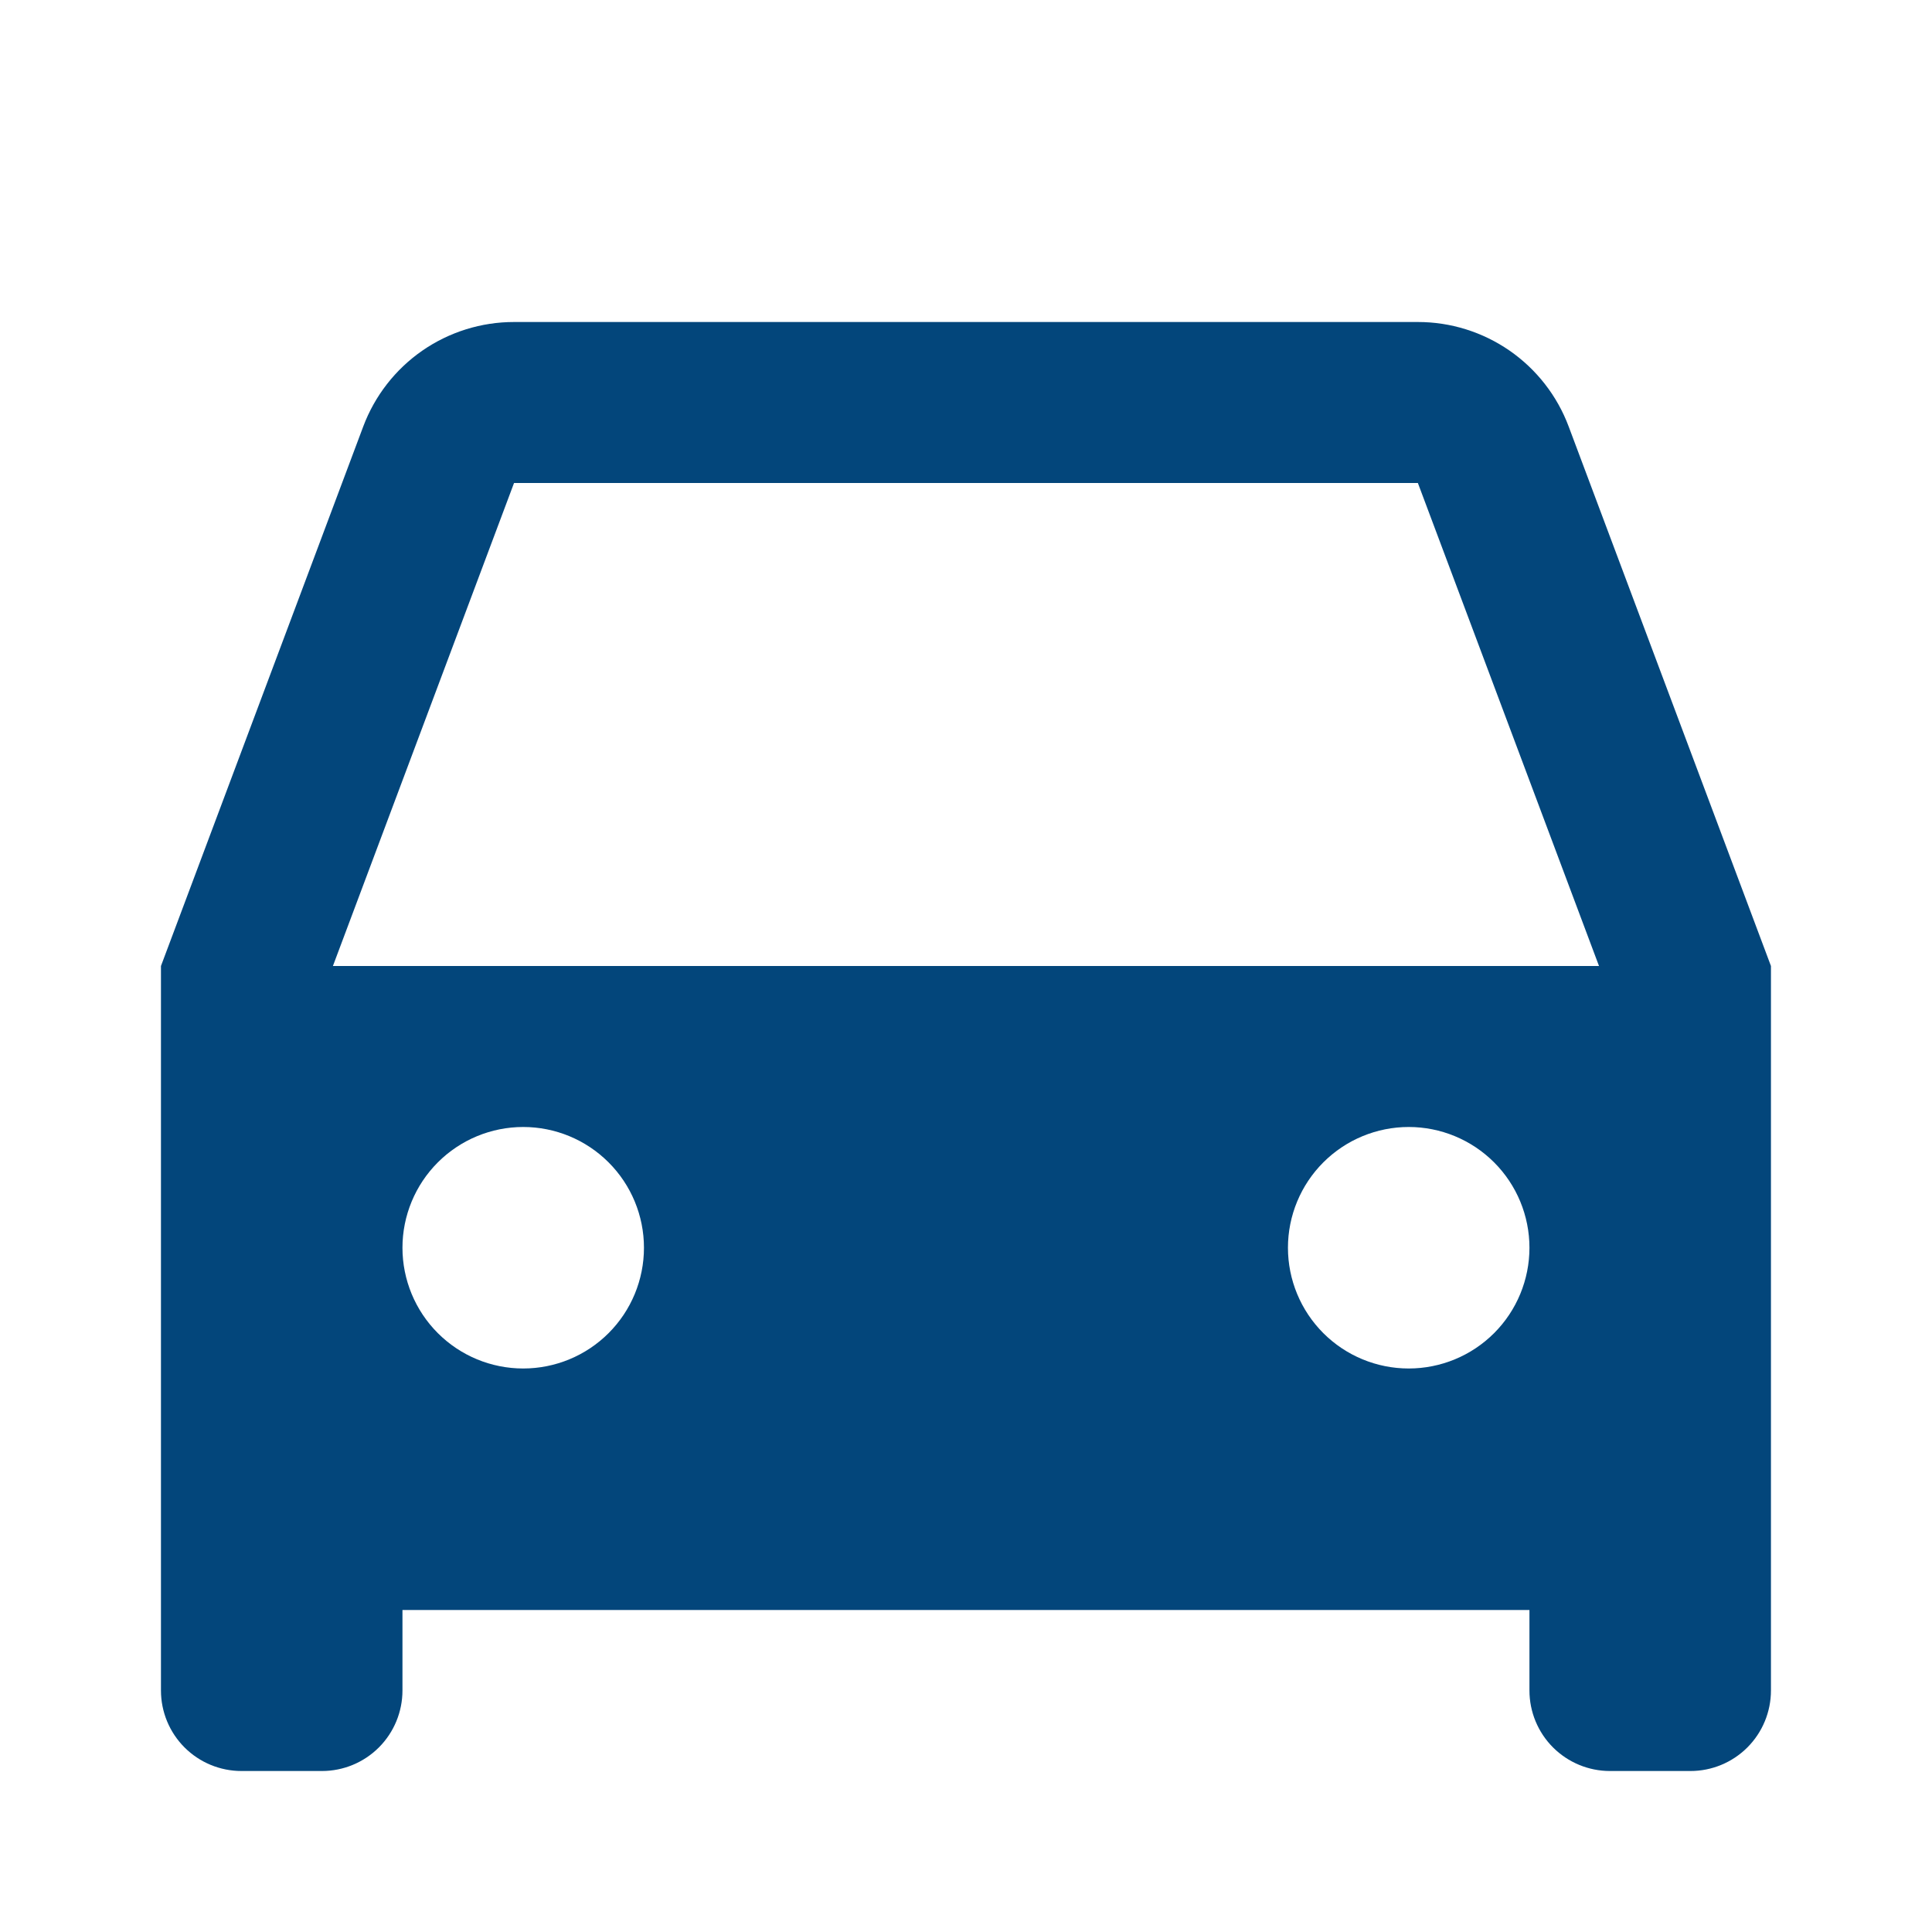 <svg width="64" height="64" viewBox="0 0 64 64" fill="none" xmlns="http://www.w3.org/2000/svg">
<g id="Icons/24X24/Car">
<path id="Vector" d="M50.665 53.333H13.332V56C13.332 56.707 13.051 57.386 12.551 57.886C12.051 58.386 11.373 58.667 10.665 58.667H7.999C7.291 58.667 6.613 58.386 6.113 57.886C5.613 57.386 5.332 56.707 5.332 56V32L12.033 14.128C12.415 13.111 13.097 12.235 13.989 11.616C14.882 10.998 15.942 10.666 17.028 10.667H46.969C48.055 10.666 49.115 10.998 50.008 11.616C50.9 12.235 51.583 13.111 51.964 14.128L58.665 32V56C58.665 56.707 58.384 57.386 57.884 57.886C57.384 58.386 56.706 58.667 55.999 58.667H53.332C52.625 58.667 51.947 58.386 51.446 57.886C50.946 57.386 50.665 56.707 50.665 56V53.333ZM11.028 32H52.969L46.969 16H17.028L11.028 32ZM17.332 45.333C18.393 45.333 19.41 44.912 20.16 44.162C20.911 43.412 21.332 42.394 21.332 41.333C21.332 40.273 20.911 39.255 20.16 38.505C19.41 37.755 18.393 37.333 17.332 37.333C16.271 37.333 15.254 37.755 14.504 38.505C13.754 39.255 13.332 40.273 13.332 41.333C13.332 42.394 13.754 43.412 14.504 44.162C15.254 44.912 16.271 45.333 17.332 45.333ZM46.665 45.333C47.726 45.333 48.744 44.912 49.494 44.162C50.244 43.412 50.665 42.394 50.665 41.333C50.665 40.273 50.244 39.255 49.494 38.505C48.744 37.755 47.726 37.333 46.665 37.333C45.605 37.333 44.587 37.755 43.837 38.505C43.087 39.255 42.665 40.273 42.665 41.333C42.665 42.394 43.087 43.412 43.837 44.162C44.587 44.912 45.605 45.333 46.665 45.333Z" fill="#03467B"/>
</g>
</svg>
